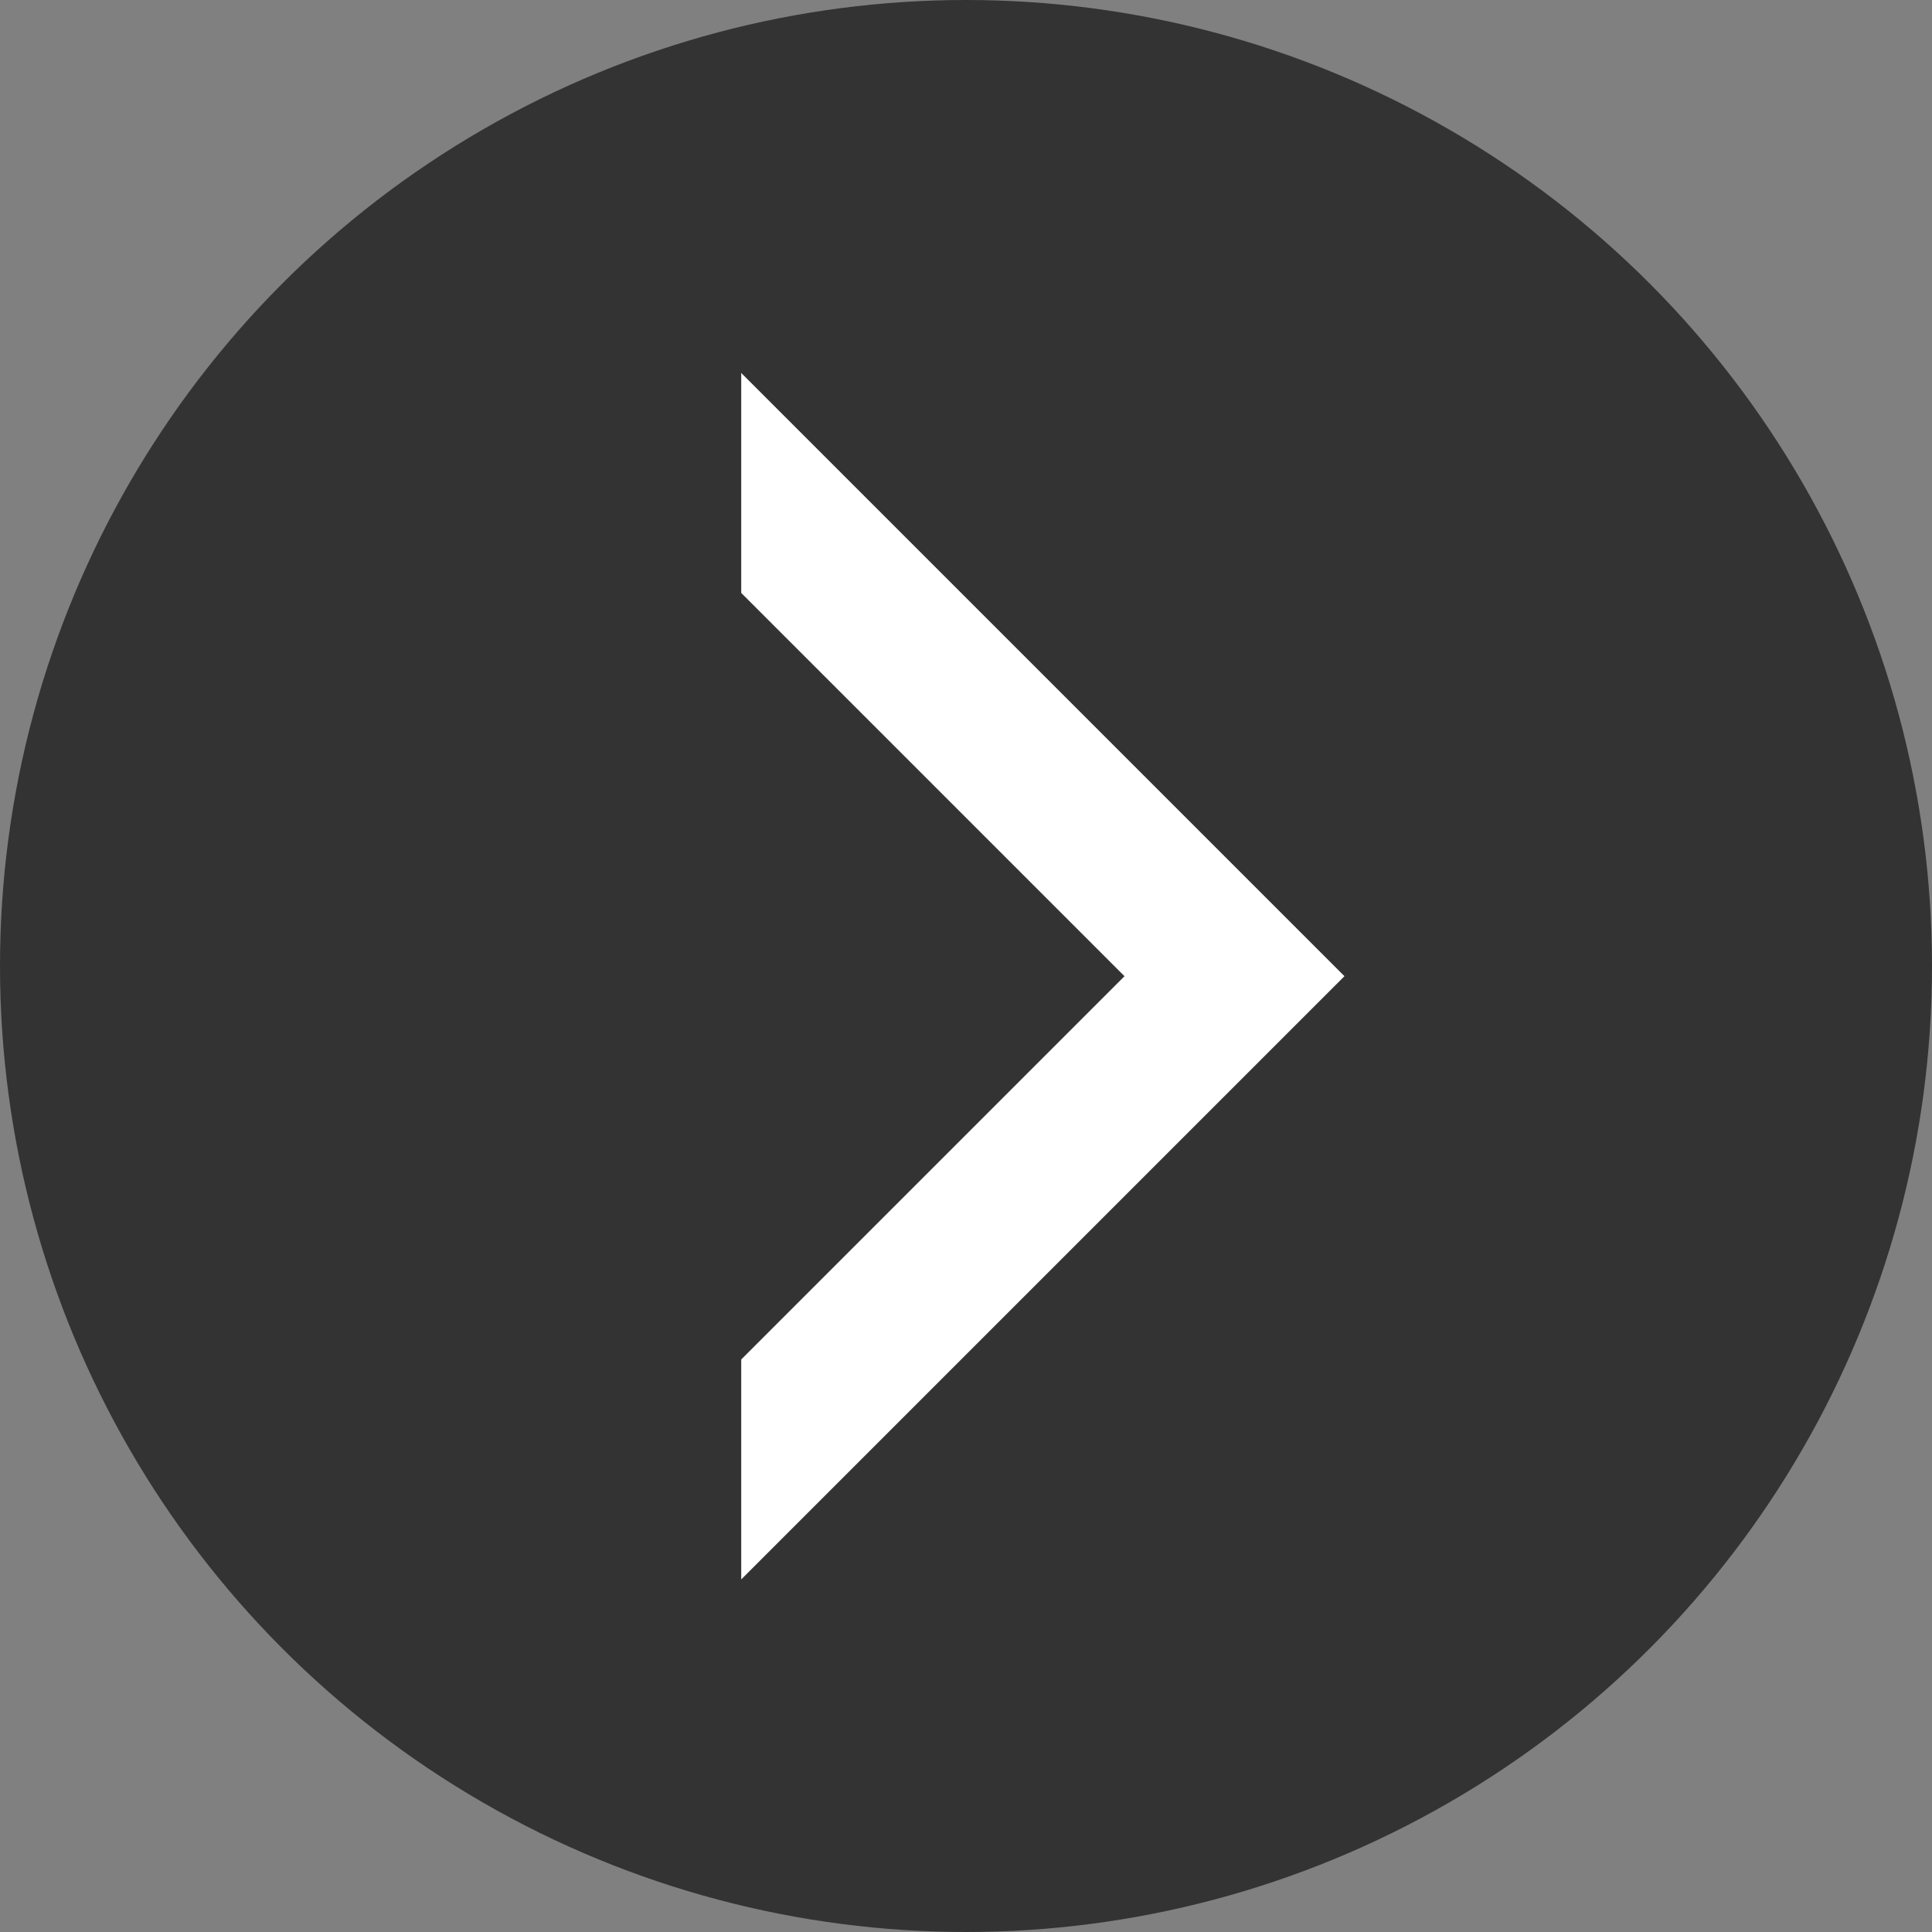 <?xml version="1.0" encoding="UTF-8"?><svg id="_レイヤー_2" xmlns="http://www.w3.org/2000/svg" viewBox="0 0 197 197"><rect x="0" y="0" width="197" height="197" fill="#808080" stroke="none"/><defs><style>.cls-1{fill:#fff;}.cls-2{fill:#333;}</style></defs><g id="_レイヤー_1-2"><circle class="cls-2" cx="98.5" cy="98.5" r="98.5"/><polygon class="cls-1" points="75.58 60.46 114.66 99.54 75.58 138.62 75.58 161.05 137.09 99.54 75.58 38.03 75.58 60.46"/></g></svg>